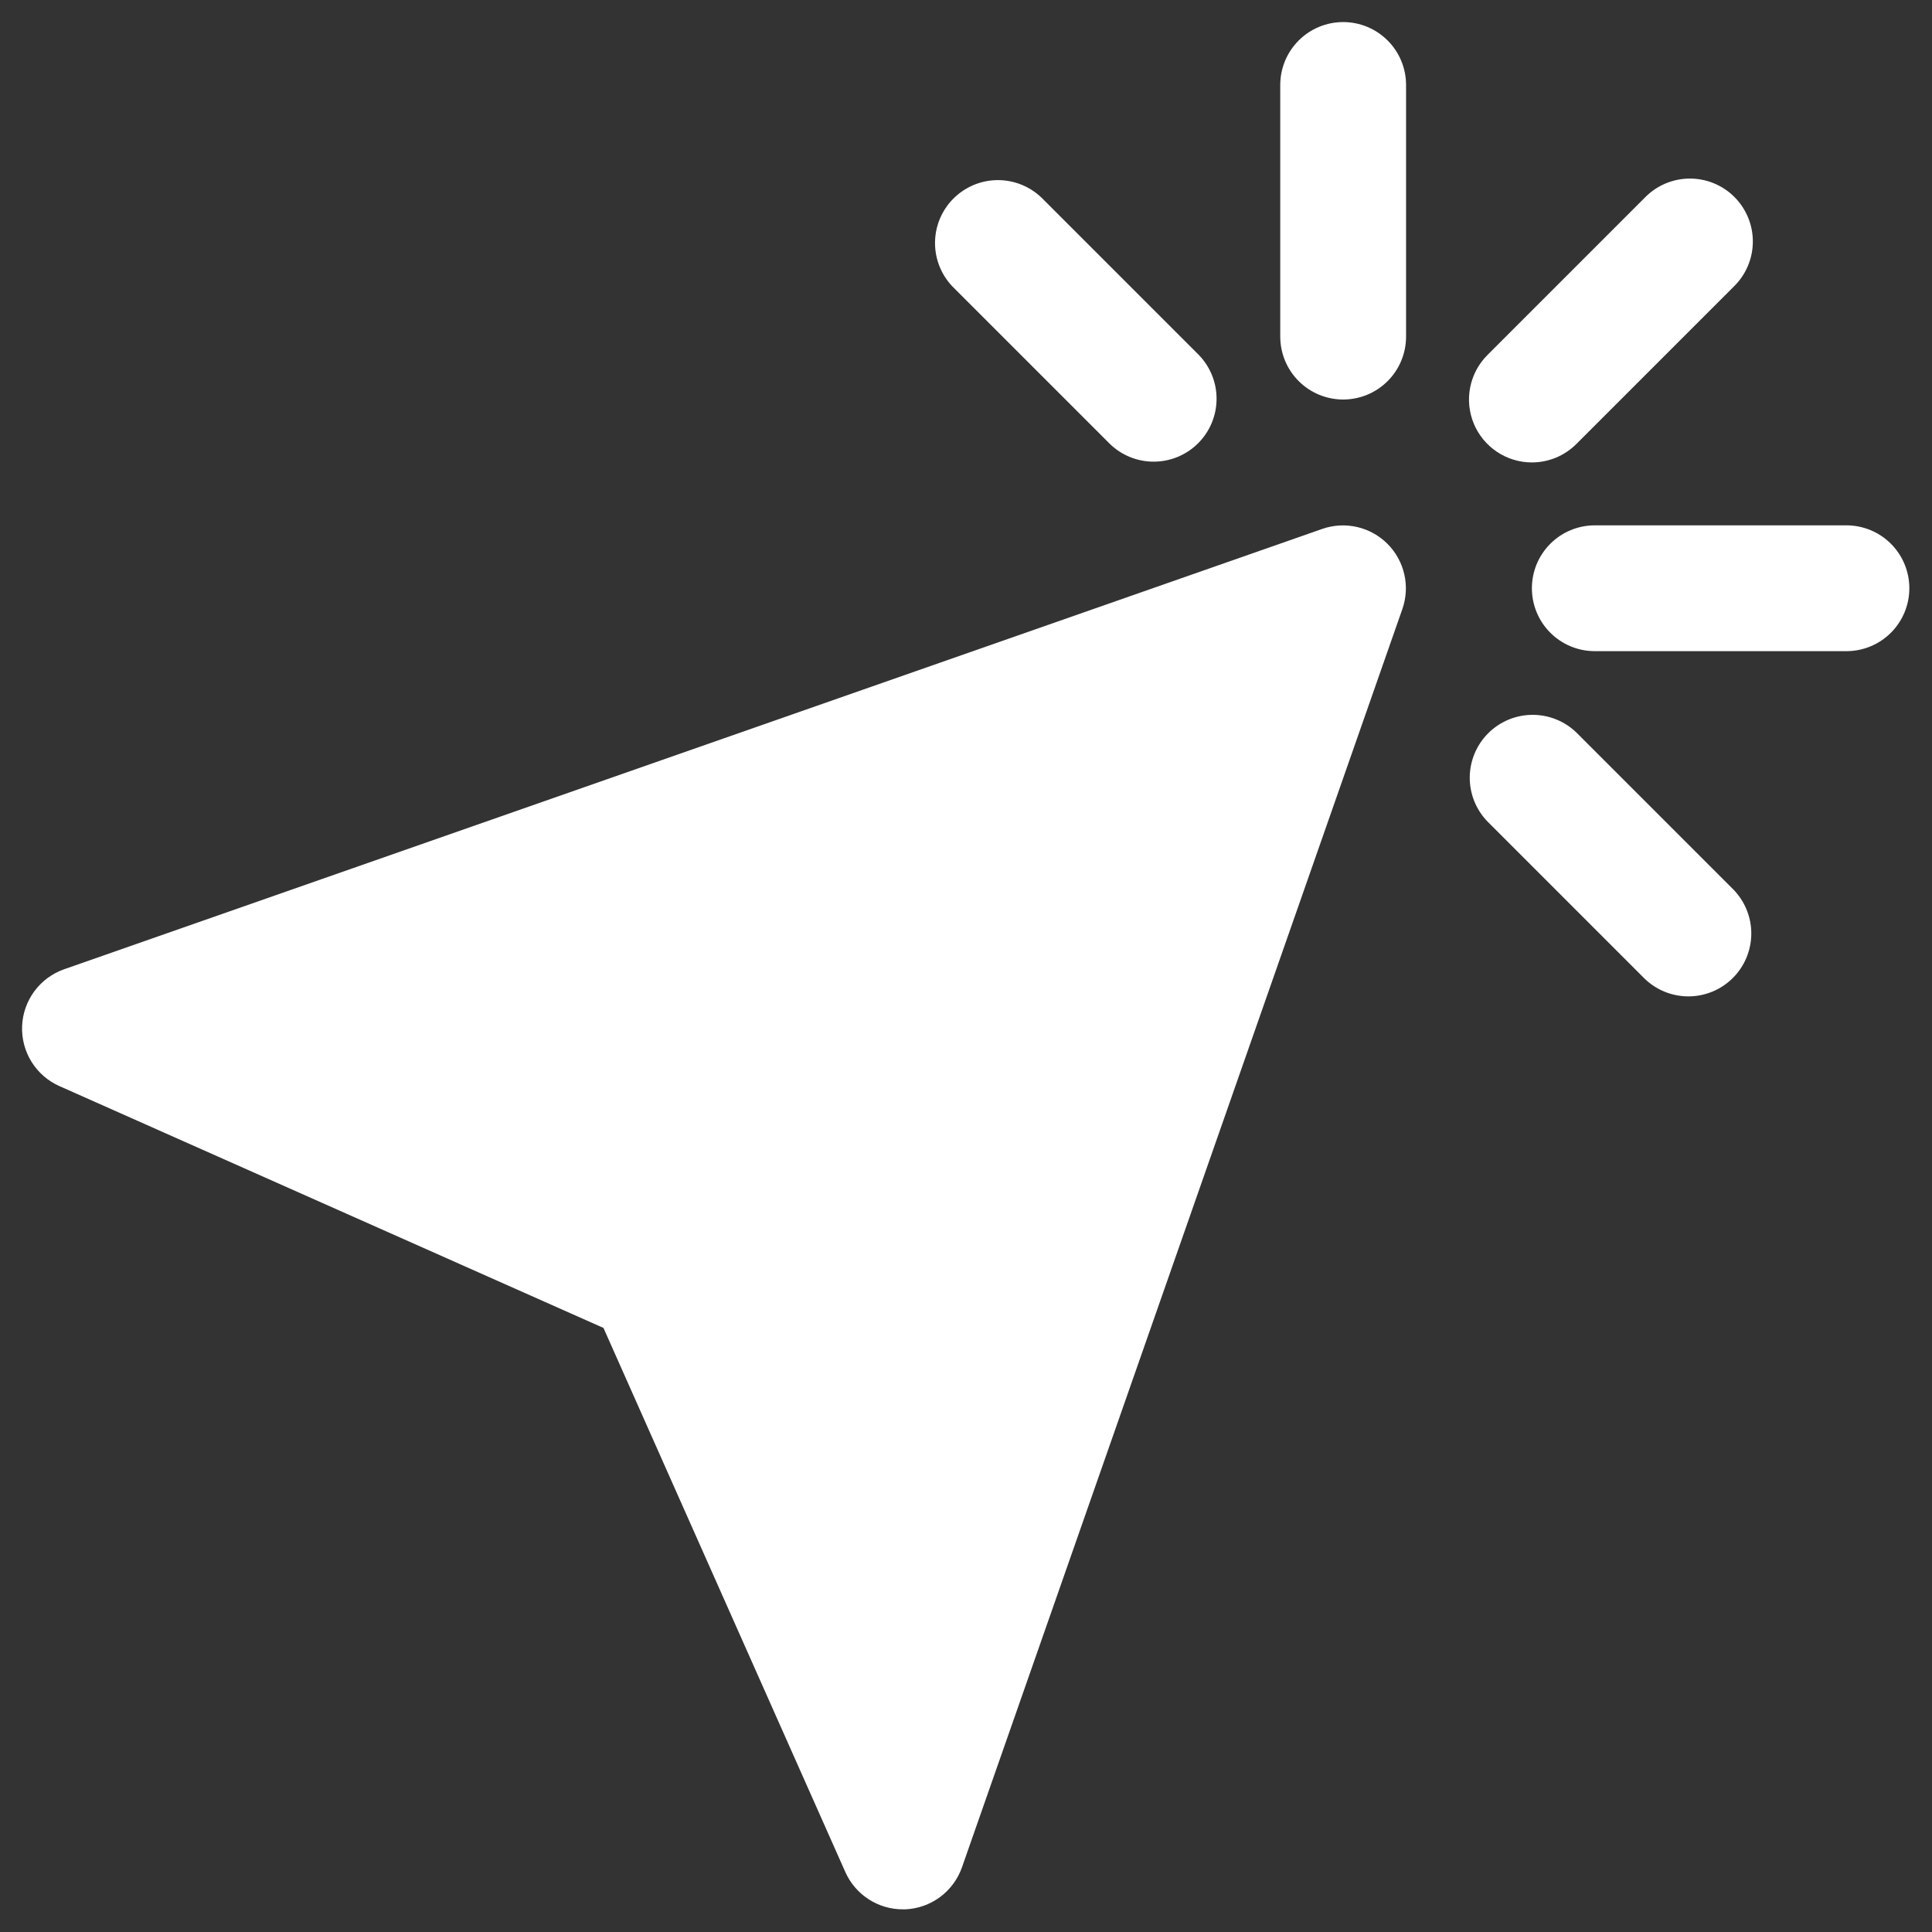 <?xml version="1.0" encoding="UTF-8"?> <svg xmlns="http://www.w3.org/2000/svg" xmlns:xlink="http://www.w3.org/1999/xlink" width="1080" zoomAndPan="magnify" viewBox="0 0 810 810" height="1080" preserveAspectRatio="xMidYMid meet" version="1.2"><rect x="0" y="0" width="810" height="810" fill="#333333" stroke="none"/><defs><clipPath id="fa270115fa"><path d="M 9.25 220 L 590 220 L 590 800.5 L 9.25 800.5 Z M 9.25 220 "></path></clipPath><clipPath id="301258dfe2"><path d="M 536 9.25 L 590 9.25 L 590 168 L 536 168 Z M 536 9.25 "></path></clipPath><clipPath id="6dd67b1e6f"><path d="M 642 220 L 800.5 220 L 800.5 273 L 642 273 Z M 642 220 "></path></clipPath></defs><g id="af4d52e656"><g clip-rule="nonzero" clip-path="url(#fa270115fa)"><path style=" stroke:none;fill-rule:nonzero;fill:#ffffff;fill-opacity:1;" d="M 554.422 221.727 L 26.922 406.352 C 25.68 406.785 24.48 407.309 23.316 407.922 C 22.152 408.535 21.043 409.23 19.984 410.012 C 18.926 410.789 17.93 411.645 17 412.57 C 16.07 413.5 15.211 414.492 14.43 415.547 C 13.648 416.602 12.949 417.711 12.332 418.871 C 11.715 420.031 11.188 421.234 10.75 422.473 C 10.312 423.711 9.969 424.977 9.719 426.266 C 9.473 427.559 9.32 428.859 9.266 430.172 C 9.215 431.488 9.258 432.797 9.398 434.102 C 9.543 435.41 9.781 436.699 10.113 437.969 C 10.449 439.242 10.879 440.48 11.398 441.688 C 11.918 442.895 12.523 444.055 13.219 445.172 C 13.91 446.289 14.684 447.348 15.535 448.348 C 16.391 449.348 17.312 450.281 18.301 451.145 C 19.293 452.008 20.344 452.793 21.453 453.496 C 22.559 454.203 23.715 454.824 24.918 455.355 L 253.008 556.742 L 354.395 784.832 C 354.91 785.992 355.504 787.109 356.18 788.184 C 356.855 789.258 357.609 790.277 358.43 791.242 C 359.254 792.207 360.145 793.109 361.098 793.945 C 362.051 794.785 363.059 795.547 364.125 796.238 C 365.188 796.93 366.297 797.543 367.449 798.074 C 368.602 798.605 369.785 799.051 371.004 799.414 C 372.219 799.773 373.457 800.047 374.711 800.227 C 375.969 800.41 377.23 800.5 378.5 800.5 L 379.582 800.5 C 380.891 800.441 382.188 800.289 383.477 800.035 C 384.762 799.785 386.023 799.441 387.258 799 C 388.492 798.562 389.688 798.035 390.844 797.418 C 392 796.801 393.105 796.102 394.156 795.316 C 395.207 794.535 396.195 793.68 397.121 792.75 C 398.047 791.82 398.895 790.828 399.672 789.773 C 400.449 788.719 401.141 787.609 401.754 786.449 C 402.363 785.289 402.887 784.094 403.32 782.855 L 587.945 255.355 C 588.352 254.191 588.676 253.004 588.914 251.797 C 589.156 250.586 589.309 249.367 589.379 248.137 C 589.449 246.902 589.434 245.676 589.328 244.445 C 589.227 243.215 589.039 242 588.762 240.801 C 588.488 239.598 588.133 238.418 587.695 237.266 C 587.258 236.113 586.738 235 586.145 233.918 C 585.551 232.84 584.883 231.805 584.141 230.82 C 583.402 229.836 582.598 228.906 581.727 228.031 C 580.855 227.156 579.93 226.352 578.945 225.605 C 577.961 224.863 576.93 224.191 575.852 223.594 C 574.773 222.996 573.66 222.477 572.508 222.031 C 571.355 221.59 570.18 221.23 568.98 220.953 C 567.777 220.676 566.562 220.484 565.336 220.375 C 564.105 220.27 562.879 220.25 561.645 220.312 C 560.414 220.379 559.195 220.531 557.984 220.766 C 556.773 221.004 555.586 221.324 554.422 221.727 Z M 554.422 221.727 "></path></g><g clip-rule="nonzero" clip-path="url(#301258dfe2)"><path style=" stroke:none;fill-rule:nonzero;fill:#ffffff;fill-opacity:1;" d="M 563.125 9.25 C 562.262 9.25 561.398 9.293 560.539 9.379 C 559.68 9.461 558.828 9.59 557.98 9.758 C 557.133 9.926 556.297 10.137 555.469 10.387 C 554.641 10.637 553.828 10.926 553.031 11.258 C 552.234 11.59 551.453 11.957 550.691 12.363 C 549.93 12.773 549.191 13.215 548.473 13.695 C 547.754 14.176 547.062 14.688 546.395 15.238 C 545.727 15.785 545.086 16.363 544.477 16.977 C 543.863 17.586 543.285 18.227 542.738 18.895 C 542.188 19.562 541.676 20.254 541.195 20.973 C 540.715 21.691 540.273 22.43 539.863 23.191 C 539.457 23.953 539.09 24.734 538.758 25.531 C 538.426 26.328 538.137 27.141 537.887 27.969 C 537.637 28.797 537.426 29.633 537.258 30.48 C 537.09 31.328 536.961 32.18 536.879 33.039 C 536.793 33.898 536.75 34.762 536.75 35.625 L 536.75 141.125 C 536.75 141.988 536.793 142.852 536.879 143.711 C 536.961 144.57 537.09 145.422 537.258 146.27 C 537.426 147.117 537.637 147.953 537.887 148.781 C 538.137 149.609 538.426 150.422 538.758 151.219 C 539.09 152.016 539.457 152.797 539.863 153.559 C 540.273 154.32 540.715 155.059 541.195 155.777 C 541.676 156.496 542.188 157.188 542.738 157.855 C 543.285 158.523 543.863 159.164 544.477 159.773 C 545.086 160.387 545.727 160.965 546.395 161.512 C 547.059 162.062 547.754 162.574 548.473 163.055 C 549.191 163.535 549.93 163.977 550.691 164.387 C 551.453 164.793 552.234 165.16 553.031 165.492 C 553.828 165.824 554.641 166.113 555.469 166.363 C 556.297 166.613 557.133 166.824 557.98 166.992 C 558.828 167.16 559.68 167.289 560.539 167.371 C 561.398 167.457 562.262 167.5 563.125 167.5 C 563.988 167.5 564.852 167.457 565.711 167.371 C 566.57 167.289 567.422 167.16 568.27 166.992 C 569.117 166.824 569.953 166.613 570.781 166.363 C 571.609 166.113 572.422 165.824 573.219 165.492 C 574.016 165.16 574.797 164.793 575.559 164.387 C 576.32 163.977 577.059 163.535 577.777 163.055 C 578.496 162.574 579.188 162.062 579.855 161.512 C 580.523 160.965 581.164 160.387 581.773 159.773 C 582.387 159.164 582.965 158.523 583.512 157.855 C 584.062 157.188 584.574 156.496 585.055 155.777 C 585.535 155.059 585.977 154.32 586.387 153.559 C 586.793 152.797 587.16 152.016 587.492 151.219 C 587.824 150.422 588.113 149.609 588.363 148.781 C 588.613 147.953 588.824 147.117 588.992 146.27 C 589.16 145.422 589.289 144.57 589.371 143.711 C 589.457 142.852 589.5 141.988 589.5 141.125 L 589.5 35.625 C 589.5 34.762 589.457 33.898 589.371 33.039 C 589.289 32.18 589.16 31.328 588.992 30.48 C 588.824 29.633 588.613 28.797 588.363 27.969 C 588.113 27.141 587.824 26.328 587.492 25.531 C 587.16 24.734 586.793 23.953 586.387 23.191 C 585.977 22.43 585.535 21.691 585.055 20.973 C 584.574 20.254 584.062 19.562 583.512 18.895 C 582.965 18.227 582.387 17.586 581.773 16.977 C 581.164 16.363 580.523 15.785 579.855 15.238 C 579.188 14.688 578.496 14.176 577.777 13.695 C 577.059 13.215 576.32 12.773 575.559 12.363 C 574.797 11.957 574.016 11.59 573.219 11.258 C 572.422 10.926 571.609 10.637 570.781 10.387 C 569.953 10.137 569.117 9.926 568.27 9.758 C 567.422 9.59 566.57 9.461 565.711 9.379 C 564.852 9.293 563.988 9.25 563.125 9.25 Z M 563.125 9.25 "></path></g><g clip-rule="nonzero" clip-path="url(#6dd67b1e6f)"><path style=" stroke:none;fill-rule:nonzero;fill:#ffffff;fill-opacity:1;" d="M 774.125 220.25 L 668.625 220.25 C 667.762 220.25 666.898 220.293 666.039 220.379 C 665.18 220.461 664.328 220.59 663.48 220.758 C 662.633 220.926 661.797 221.137 660.969 221.387 C 660.141 221.637 659.328 221.926 658.531 222.258 C 657.734 222.59 656.953 222.957 656.191 223.363 C 655.43 223.77 654.691 224.215 653.973 224.695 C 653.254 225.176 652.562 225.688 651.895 226.238 C 651.227 226.785 650.586 227.363 649.977 227.977 C 649.363 228.586 648.785 229.227 648.238 229.895 C 647.688 230.562 647.176 231.254 646.695 231.973 C 646.215 232.691 645.77 233.43 645.363 234.191 C 644.957 234.953 644.59 235.734 644.258 236.531 C 643.926 237.328 643.637 238.141 643.387 238.969 C 643.137 239.797 642.926 240.633 642.758 241.48 C 642.59 242.328 642.461 243.18 642.379 244.039 C 642.293 244.898 642.25 245.762 642.25 246.625 C 642.25 247.488 642.293 248.352 642.379 249.211 C 642.461 250.07 642.59 250.922 642.758 251.77 C 642.926 252.617 643.137 253.453 643.387 254.281 C 643.637 255.109 643.926 255.922 644.258 256.719 C 644.59 257.516 644.957 258.297 645.363 259.059 C 645.77 259.82 646.215 260.559 646.695 261.277 C 647.176 261.996 647.688 262.688 648.238 263.355 C 648.785 264.023 649.363 264.664 649.977 265.273 C 650.586 265.887 651.227 266.465 651.895 267.012 C 652.562 267.562 653.254 268.074 653.973 268.555 C 654.691 269.035 655.43 269.477 656.191 269.887 C 656.953 270.293 657.734 270.66 658.531 270.992 C 659.328 271.324 660.141 271.613 660.969 271.863 C 661.797 272.113 662.633 272.324 663.48 272.492 C 664.328 272.66 665.18 272.789 666.039 272.871 C 666.898 272.957 667.762 273 668.625 273 L 774.125 273 C 774.988 273 775.852 272.957 776.711 272.871 C 777.57 272.789 778.422 272.66 779.27 272.492 C 780.117 272.324 780.953 272.113 781.781 271.863 C 782.609 271.613 783.422 271.324 784.219 270.992 C 785.016 270.66 785.797 270.293 786.559 269.887 C 787.32 269.477 788.059 269.035 788.777 268.555 C 789.496 268.074 790.188 267.562 790.855 267.012 C 791.523 266.465 792.164 265.887 792.773 265.273 C 793.387 264.664 793.965 264.023 794.512 263.355 C 795.062 262.688 795.574 261.996 796.055 261.277 C 796.535 260.559 796.977 259.82 797.387 259.059 C 797.793 258.297 798.16 257.516 798.492 256.719 C 798.824 255.922 799.113 255.109 799.363 254.281 C 799.613 253.453 799.824 252.617 799.992 251.77 C 800.16 250.922 800.289 250.07 800.371 249.211 C 800.457 248.352 800.5 247.488 800.5 246.625 C 800.5 245.762 800.457 244.898 800.371 244.039 C 800.289 243.18 800.16 242.328 799.992 241.48 C 799.824 240.633 799.613 239.797 799.363 238.969 C 799.113 238.141 798.824 237.328 798.492 236.531 C 798.16 235.734 797.793 234.953 797.387 234.191 C 796.977 233.43 796.535 232.691 796.055 231.973 C 795.574 231.254 795.062 230.562 794.512 229.895 C 793.965 229.227 793.387 228.586 792.773 227.977 C 792.164 227.363 791.523 226.785 790.855 226.238 C 790.188 225.688 789.496 225.176 788.777 224.695 C 788.059 224.215 787.32 223.77 786.559 223.363 C 785.797 222.957 785.016 222.59 784.219 222.258 C 783.422 221.926 782.609 221.637 781.781 221.387 C 780.953 221.137 780.117 220.926 779.27 220.758 C 778.422 220.59 777.57 220.461 776.711 220.379 C 775.852 220.293 774.988 220.25 774.125 220.25 Z M 774.125 220.25 "></path></g><path style=" stroke:none;fill-rule:nonzero;fill:#ffffff;fill-opacity:1;" d="M 660.898 307.102 C 660.281 306.508 659.641 305.945 658.973 305.418 C 658.305 304.887 657.609 304.387 656.891 303.922 C 656.176 303.461 655.438 303.031 654.676 302.641 C 653.918 302.25 653.141 301.895 652.348 301.578 C 651.555 301.262 650.75 300.984 649.93 300.746 C 649.109 300.508 648.277 300.309 647.438 300.152 C 646.598 299.992 645.754 299.879 644.902 299.801 C 644.051 299.727 643.199 299.691 642.344 299.699 C 641.492 299.707 640.641 299.758 639.789 299.848 C 638.941 299.938 638.098 300.066 637.262 300.238 C 636.422 300.41 635.598 300.625 634.781 300.875 C 633.965 301.129 633.164 301.422 632.375 301.75 C 631.586 302.082 630.816 302.449 630.066 302.855 C 629.312 303.258 628.582 303.699 627.875 304.176 C 627.164 304.652 626.48 305.16 625.82 305.703 C 625.16 306.246 624.527 306.82 623.926 307.426 C 623.32 308.027 622.746 308.66 622.203 309.32 C 621.66 309.98 621.152 310.664 620.676 311.375 C 620.199 312.082 619.758 312.812 619.355 313.566 C 618.949 314.316 618.582 315.086 618.25 315.875 C 617.922 316.664 617.629 317.465 617.375 318.281 C 617.125 319.098 616.91 319.922 616.738 320.762 C 616.566 321.598 616.438 322.441 616.348 323.289 C 616.258 324.141 616.207 324.992 616.199 325.844 C 616.191 326.699 616.227 327.551 616.301 328.402 C 616.379 329.254 616.492 330.098 616.652 330.938 C 616.809 331.777 617.008 332.609 617.246 333.43 C 617.484 334.25 617.762 335.055 618.078 335.848 C 618.395 336.641 618.75 337.418 619.141 338.176 C 619.531 338.938 619.961 339.676 620.426 340.391 C 620.887 341.109 621.387 341.805 621.918 342.473 C 622.445 343.141 623.008 343.781 623.602 344.398 L 689.539 410.336 C 690.156 410.93 690.797 411.492 691.465 412.02 C 692.137 412.551 692.828 413.051 693.547 413.512 C 694.262 413.977 695 414.406 695.762 414.797 C 696.52 415.188 697.297 415.543 698.09 415.859 C 698.883 416.176 699.688 416.453 700.508 416.691 C 701.328 416.93 702.16 417.129 703 417.285 C 703.84 417.441 704.684 417.559 705.535 417.637 C 706.387 417.711 707.238 417.746 708.094 417.738 C 708.945 417.73 709.797 417.68 710.648 417.59 C 711.496 417.5 712.34 417.371 713.176 417.195 C 714.016 417.023 714.84 416.812 715.656 416.559 C 716.473 416.309 717.273 416.016 718.062 415.688 C 718.852 415.355 719.621 414.988 720.371 414.582 C 721.125 414.18 721.855 413.738 722.562 413.262 C 723.273 412.785 723.957 412.277 724.617 411.734 C 725.277 411.191 725.91 410.617 726.512 410.012 C 727.117 409.41 727.691 408.777 728.234 408.117 C 728.777 407.457 729.285 406.773 729.762 406.062 C 730.238 405.355 730.68 404.625 731.082 403.871 C 731.488 403.121 731.855 402.352 732.188 401.562 C 732.516 400.773 732.809 399.973 733.059 399.156 C 733.312 398.34 733.523 397.516 733.695 396.676 C 733.871 395.84 734 394.996 734.09 394.148 C 734.18 393.297 734.23 392.445 734.238 391.594 C 734.246 390.738 734.211 389.887 734.137 389.035 C 734.059 388.184 733.941 387.34 733.785 386.5 C 733.629 385.66 733.43 384.828 733.191 384.008 C 732.953 383.188 732.676 382.383 732.359 381.59 C 732.043 380.797 731.688 380.02 731.297 379.262 C 730.906 378.5 730.477 377.762 730.012 377.047 C 729.551 376.328 729.051 375.633 728.52 374.965 C 727.992 374.297 727.43 373.656 726.836 373.039 Z M 660.898 307.102 "></path><path style=" stroke:none;fill-rule:nonzero;fill:#ffffff;fill-opacity:1;" d="M 465.352 186.148 C 465.969 186.742 466.609 187.305 467.277 187.832 C 467.945 188.363 468.641 188.863 469.359 189.324 C 470.074 189.789 470.812 190.219 471.574 190.609 C 472.332 191 473.109 191.355 473.902 191.672 C 474.695 191.988 475.5 192.266 476.32 192.504 C 477.141 192.742 477.973 192.941 478.812 193.098 C 479.652 193.254 480.496 193.371 481.348 193.449 C 482.199 193.523 483.051 193.559 483.906 193.551 C 484.758 193.543 485.609 193.492 486.461 193.402 C 487.309 193.312 488.152 193.184 488.988 193.012 C 489.828 192.836 490.652 192.625 491.469 192.371 C 492.285 192.121 493.086 191.828 493.875 191.5 C 494.664 191.168 495.434 190.801 496.184 190.395 C 496.938 189.992 497.668 189.551 498.375 189.074 C 499.086 188.598 499.77 188.09 500.43 187.547 C 501.09 187.004 501.723 186.43 502.324 185.824 C 502.93 185.223 503.504 184.59 504.047 183.93 C 504.59 183.27 505.098 182.586 505.574 181.875 C 506.051 181.168 506.492 180.438 506.895 179.684 C 507.301 178.934 507.668 178.164 508 177.375 C 508.328 176.586 508.621 175.785 508.871 174.969 C 509.125 174.152 509.336 173.328 509.512 172.488 C 509.684 171.652 509.812 170.809 509.902 169.961 C 509.992 169.109 510.043 168.258 510.051 167.406 C 510.059 166.551 510.023 165.699 509.949 164.848 C 509.871 163.996 509.754 163.152 509.598 162.312 C 509.441 161.473 509.242 160.641 509.004 159.82 C 508.766 159 508.488 158.195 508.172 157.402 C 507.855 156.609 507.5 155.832 507.109 155.074 C 506.719 154.312 506.289 153.574 505.824 152.859 C 505.363 152.141 504.863 151.445 504.332 150.777 C 503.805 150.109 503.242 149.469 502.648 148.852 L 436.711 82.914 C 436.094 82.32 435.453 81.758 434.785 81.23 C 434.113 80.699 433.422 80.199 432.703 79.738 C 431.988 79.273 431.25 78.844 430.488 78.453 C 429.73 78.062 428.953 77.707 428.16 77.391 C 427.367 77.074 426.562 76.797 425.742 76.559 C 424.922 76.32 424.09 76.121 423.25 75.965 C 422.41 75.805 421.566 75.691 420.715 75.613 C 419.863 75.539 419.012 75.504 418.156 75.512 C 417.305 75.52 416.453 75.57 415.602 75.66 C 414.754 75.75 413.91 75.879 413.074 76.051 C 412.234 76.227 411.41 76.438 410.594 76.691 C 409.777 76.941 408.977 77.234 408.188 77.562 C 407.398 77.895 406.629 78.262 405.879 78.668 C 405.125 79.07 404.395 79.512 403.688 79.988 C 402.977 80.465 402.293 80.973 401.633 81.516 C 400.973 82.059 400.34 82.633 399.738 83.238 C 399.133 83.84 398.559 84.473 398.016 85.133 C 397.473 85.793 396.965 86.477 396.488 87.188 C 396.012 87.895 395.57 88.625 395.168 89.379 C 394.762 90.129 394.395 90.898 394.062 91.688 C 393.734 92.477 393.441 93.277 393.188 94.094 C 392.938 94.91 392.727 95.734 392.551 96.574 C 392.379 97.41 392.25 98.254 392.16 99.102 C 392.07 99.953 392.02 100.805 392.012 101.656 C 392.004 102.512 392.039 103.363 392.113 104.215 C 392.191 105.066 392.305 105.91 392.465 106.75 C 392.621 107.59 392.82 108.422 393.059 109.242 C 393.297 110.062 393.574 110.867 393.891 111.66 C 394.207 112.453 394.562 113.23 394.953 113.988 C 395.344 114.75 395.773 115.488 396.234 116.203 C 396.699 116.922 397.199 117.613 397.73 118.285 C 398.258 118.953 398.82 119.594 399.414 120.211 Z M 465.352 186.148 "></path><path style=" stroke:none;fill-rule:nonzero;fill:#ffffff;fill-opacity:1;" d="M 642.25 193.875 C 643.98 193.875 645.695 193.707 647.395 193.367 C 649.094 193.027 650.742 192.527 652.344 191.867 C 653.941 191.203 655.461 190.391 656.902 189.426 C 658.34 188.465 659.672 187.371 660.898 186.148 L 726.836 120.211 C 727.461 119.602 728.059 118.965 728.625 118.301 C 729.191 117.633 729.719 116.941 730.215 116.223 C 730.711 115.504 731.172 114.762 731.594 114 C 732.016 113.234 732.402 112.449 732.746 111.648 C 733.09 110.848 733.395 110.027 733.656 109.195 C 733.922 108.363 734.145 107.52 734.324 106.664 C 734.504 105.809 734.641 104.949 734.734 104.078 C 734.828 103.211 734.879 102.34 734.887 101.469 C 734.895 100.594 734.859 99.723 734.777 98.852 C 734.699 97.984 734.578 97.121 734.414 96.262 C 734.25 95.402 734.043 94.555 733.793 93.719 C 733.543 92.883 733.254 92.059 732.922 91.25 C 732.594 90.441 732.223 89.652 731.812 88.883 C 731.402 88.109 730.957 87.359 730.473 86.633 C 729.988 85.906 729.473 85.203 728.918 84.527 C 728.363 83.852 727.781 83.207 727.16 82.59 C 726.543 81.969 725.898 81.387 725.223 80.832 C 724.547 80.277 723.844 79.762 723.117 79.277 C 722.391 78.793 721.641 78.348 720.867 77.938 C 720.098 77.527 719.309 77.156 718.5 76.828 C 717.691 76.496 716.867 76.207 716.031 75.957 C 715.195 75.707 714.348 75.5 713.488 75.336 C 712.629 75.172 711.766 75.051 710.898 74.973 C 710.027 74.891 709.156 74.855 708.281 74.863 C 707.41 74.871 706.539 74.922 705.668 75.016 C 704.801 75.109 703.941 75.246 703.086 75.426 C 702.23 75.605 701.387 75.828 700.555 76.094 C 699.723 76.355 698.902 76.66 698.102 77.004 C 697.301 77.348 696.516 77.734 695.75 78.156 C 694.988 78.578 694.246 79.039 693.527 79.535 C 692.809 80.031 692.117 80.559 691.449 81.125 C 690.785 81.691 690.148 82.289 689.539 82.914 L 623.602 148.852 C 622.688 149.77 621.84 150.75 621.07 151.793 C 620.297 152.832 619.605 153.926 618.992 155.07 C 618.383 156.215 617.859 157.395 617.422 158.617 C 616.984 159.836 616.641 161.086 616.387 162.355 C 616.133 163.629 615.977 164.91 615.914 166.207 C 615.848 167.504 615.879 168.797 616.008 170.086 C 616.137 171.375 616.355 172.652 616.672 173.91 C 616.984 175.168 617.391 176.395 617.887 177.594 C 618.383 178.789 618.965 179.945 619.633 181.059 C 620.301 182.172 621.043 183.227 621.867 184.23 C 622.688 185.234 623.582 186.168 624.543 187.039 C 625.504 187.91 626.523 188.707 627.602 189.43 C 628.68 190.148 629.805 190.785 630.977 191.34 C 632.148 191.895 633.355 192.363 634.594 192.738 C 635.836 193.113 637.098 193.398 638.379 193.59 C 639.664 193.781 640.953 193.875 642.25 193.875 Z M 642.25 193.875 "></path></g></svg> 